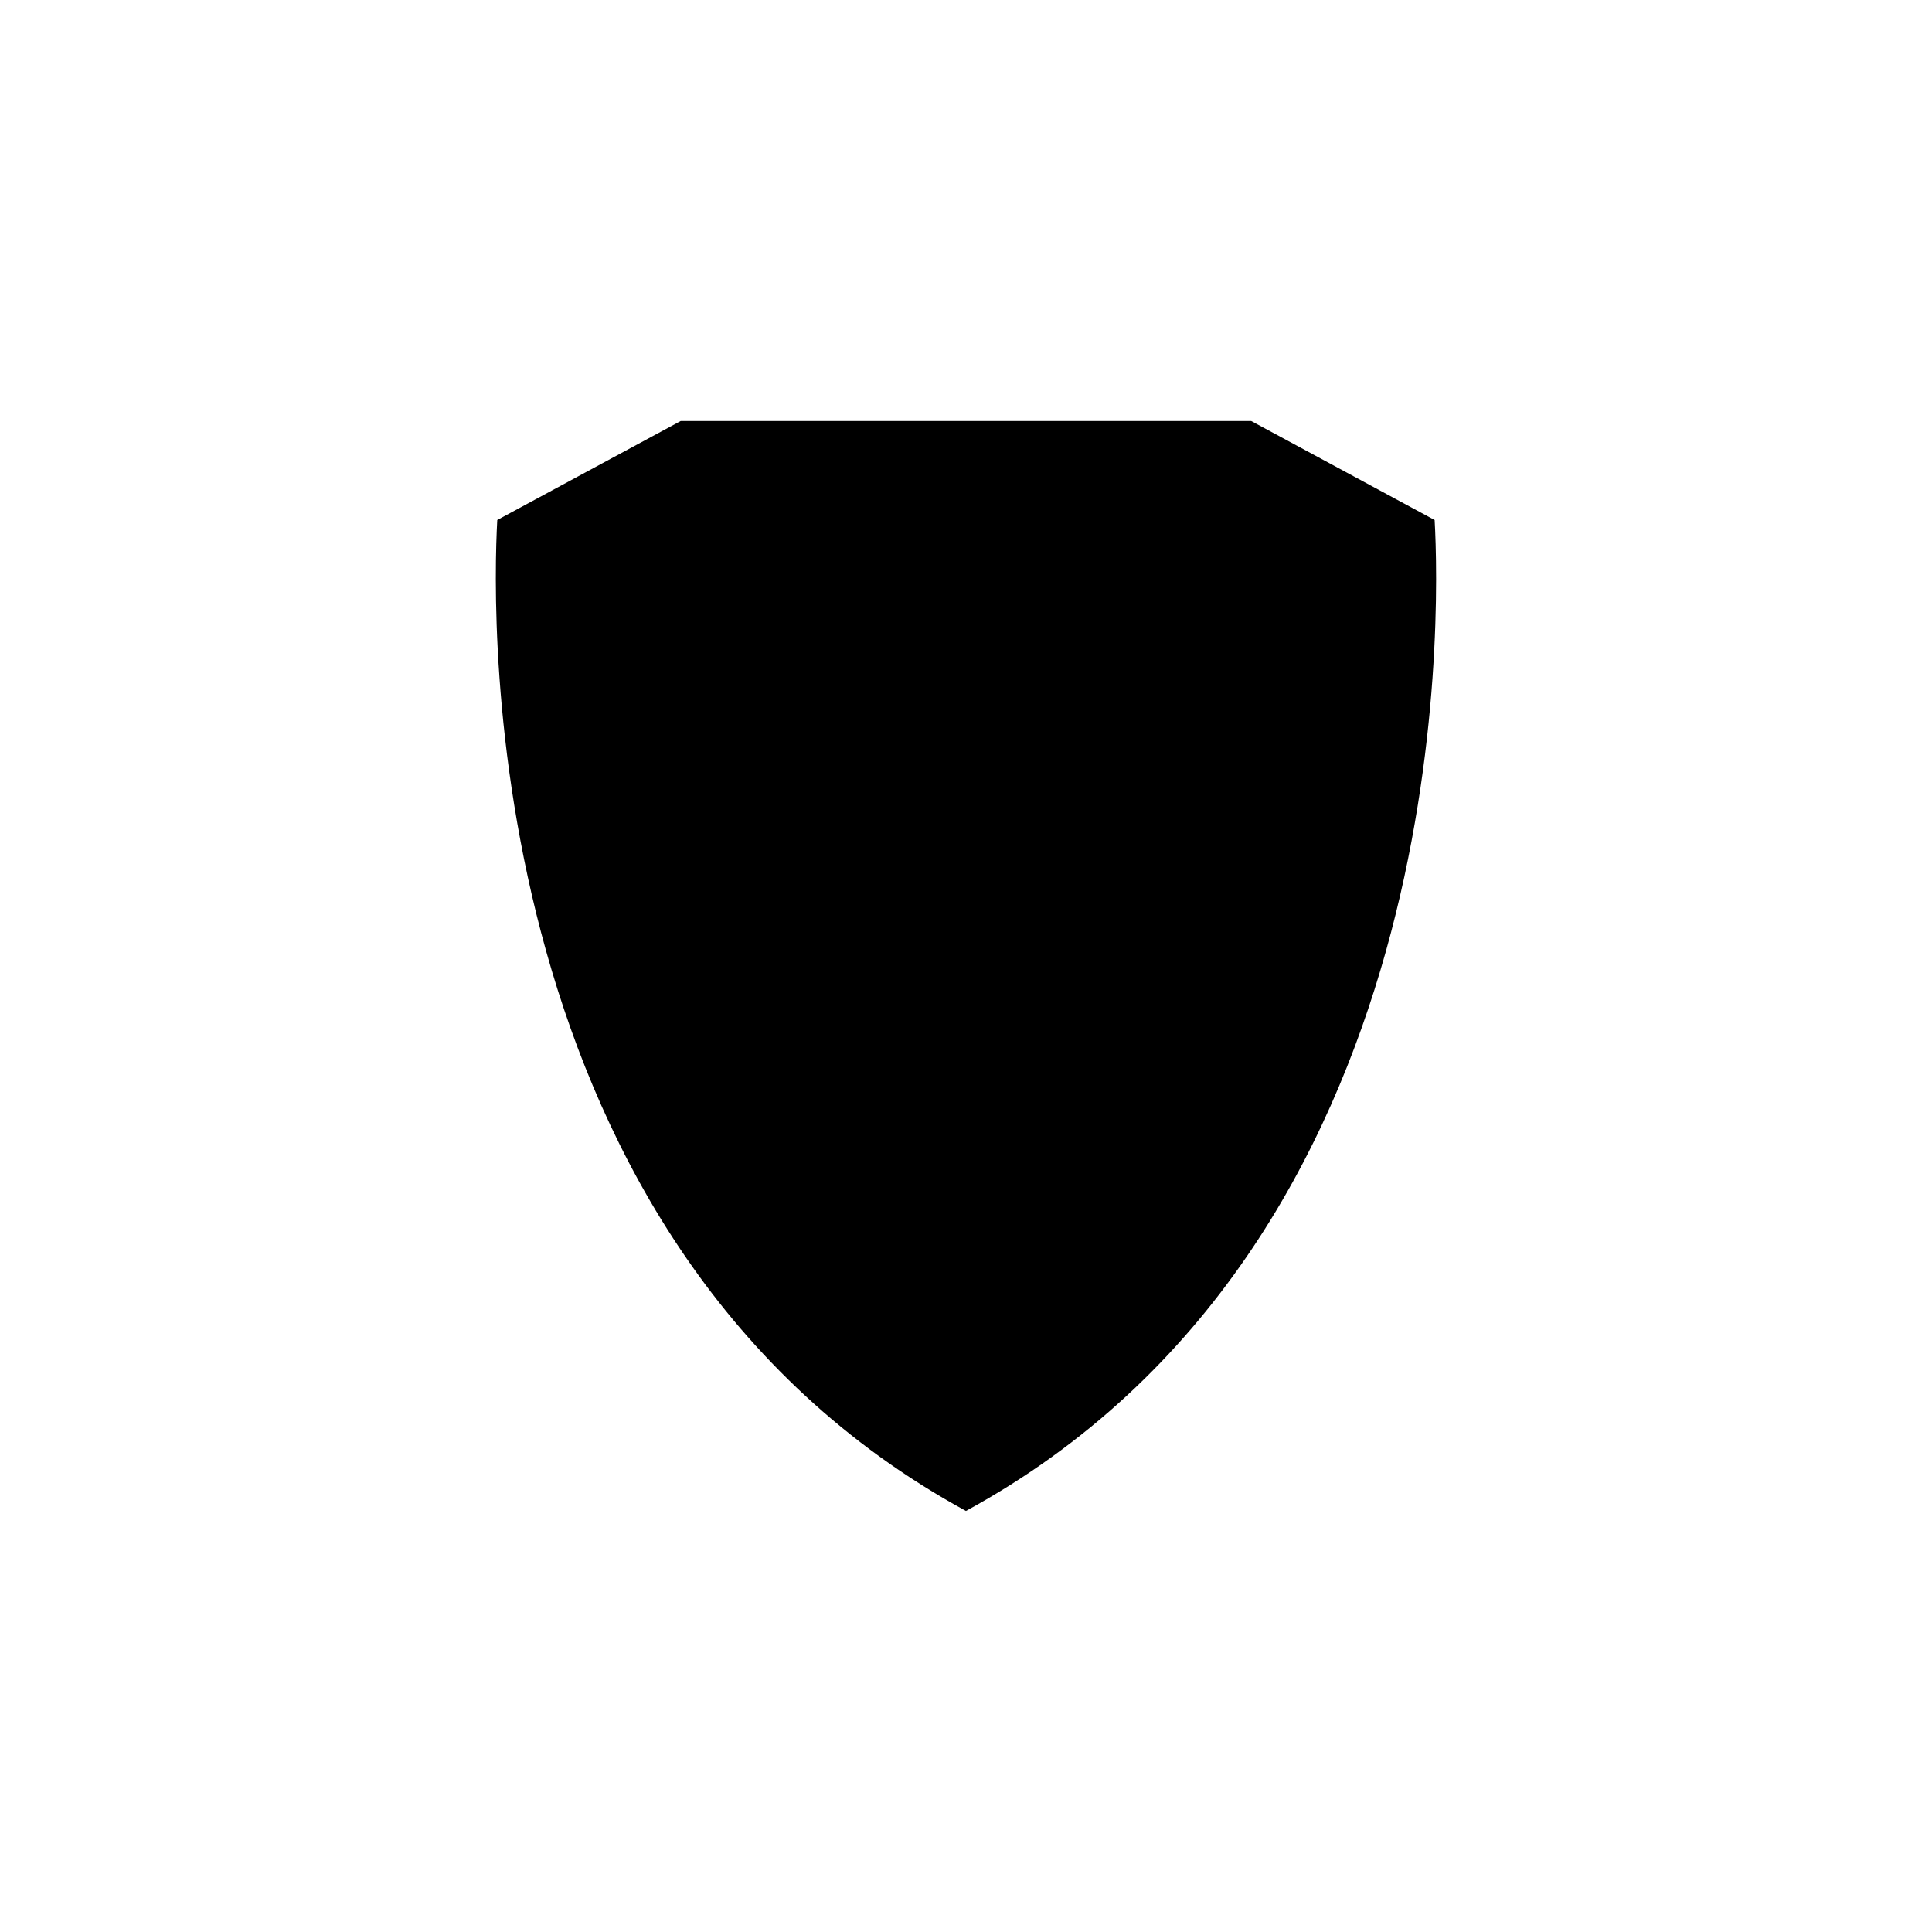 <?xml version="1.0" encoding="UTF-8"?>
<!-- Uploaded to: SVG Repo, www.svgrepo.com, Generator: SVG Repo Mixer Tools -->
<svg fill="#000000" width="800px" height="800px" version="1.1" viewBox="144 144 512 512" xmlns="http://www.w3.org/2000/svg">
 <path d="m399.99 544.42c-129.55-70.672-125.63-237.05-124.21-262.62l48.617-26.227h151.18l48.617 26.234c1.434 25.555 5.481 191.87-124.21 262.61z"/>
</svg>